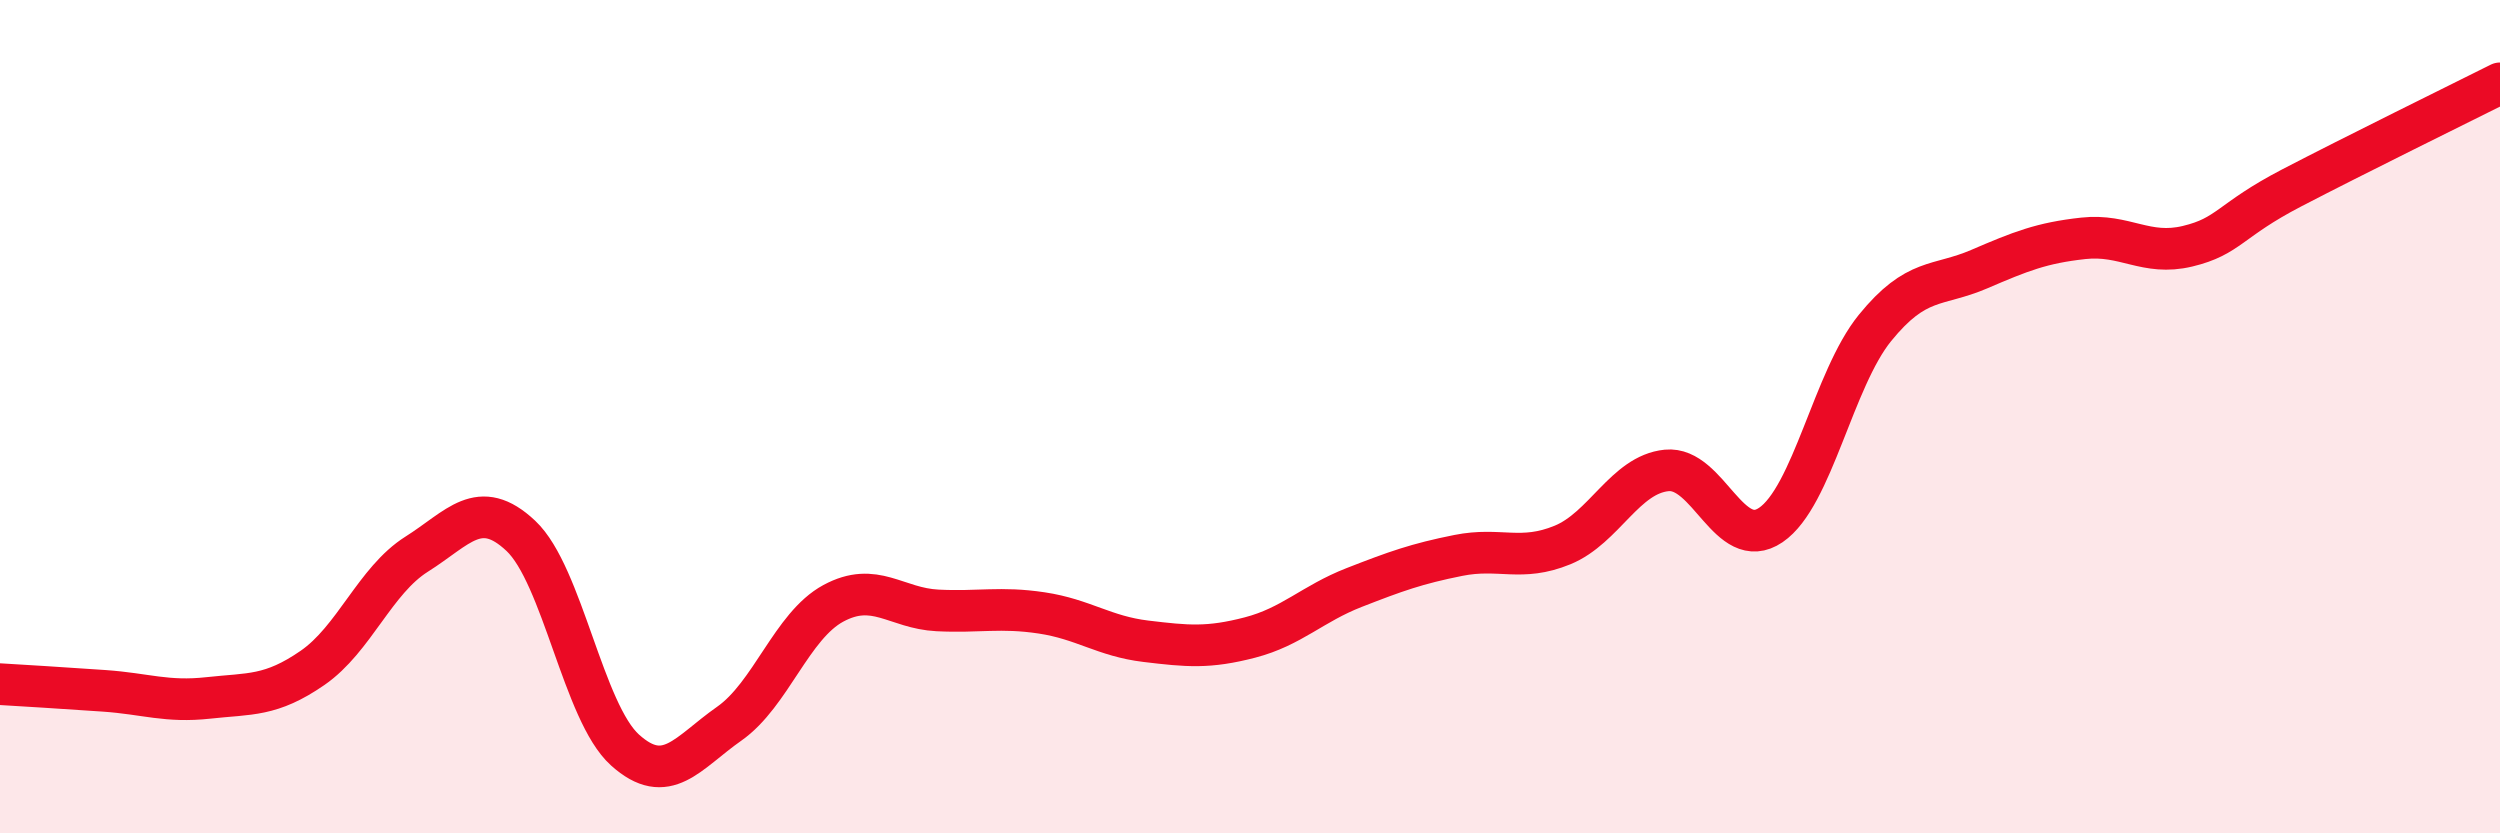 
    <svg width="60" height="20" viewBox="0 0 60 20" xmlns="http://www.w3.org/2000/svg">
      <path
        d="M 0,16.42 C 0.5,16.45 1.5,16.51 2.5,16.58 C 3.5,16.65 4,16.86 5,16.75 C 6,16.64 6.5,16.72 7.5,16.03 C 8.5,15.34 9,13.93 10,13.3 C 11,12.67 11.5,11.92 12.5,12.86 C 13.5,13.8 14,17.1 15,18 C 16,18.9 16.5,18.07 17.5,17.37 C 18.5,16.67 19,15.02 20,14.48 C 21,13.94 21.5,14.6 22.5,14.65 C 23.5,14.7 24,14.56 25,14.71 C 26,14.86 26.5,15.27 27.5,15.39 C 28.5,15.51 29,15.56 30,15.3 C 31,15.04 31.5,14.49 32.5,14.1 C 33.5,13.71 34,13.53 35,13.33 C 36,13.13 36.5,13.49 37.5,13.08 C 38.5,12.67 39,11.39 40,11.29 C 41,11.19 41.5,13.28 42.5,12.6 C 43.5,11.92 44,9.1 45,7.87 C 46,6.64 46.5,6.89 47.5,6.46 C 48.5,6.03 49,5.83 50,5.72 C 51,5.61 51.5,6.15 52.5,5.91 C 53.5,5.67 53.5,5.29 55,4.51 C 56.5,3.73 59,2.5 60,2L60 20L0 20Z"
        fill="#EB0A25"
        opacity="0.1"
        stroke-linecap="round"
        stroke-linejoin="round"
      />
      <path
        d="M 0,16.42 C 0.5,16.45 1.5,16.51 2.5,16.58 C 3.5,16.65 4,16.86 5,16.75 C 6,16.64 6.5,16.72 7.5,16.03 C 8.5,15.34 9,13.93 10,13.3 C 11,12.67 11.5,11.92 12.5,12.86 C 13.5,13.8 14,17.1 15,18 C 16,18.9 16.5,18.07 17.5,17.37 C 18.5,16.67 19,15.02 20,14.48 C 21,13.94 21.5,14.6 22.5,14.65 C 23.5,14.7 24,14.56 25,14.71 C 26,14.86 26.5,15.27 27.5,15.39 C 28.5,15.51 29,15.56 30,15.3 C 31,15.04 31.5,14.49 32.5,14.1 C 33.5,13.71 34,13.53 35,13.33 C 36,13.13 36.5,13.49 37.5,13.08 C 38.5,12.67 39,11.39 40,11.29 C 41,11.19 41.5,13.28 42.5,12.6 C 43.5,11.92 44,9.1 45,7.87 C 46,6.64 46.5,6.89 47.5,6.46 C 48.5,6.03 49,5.83 50,5.72 C 51,5.61 51.5,6.15 52.5,5.91 C 53.5,5.67 53.5,5.29 55,4.51 C 56.5,3.73 59,2.5 60,2"
        stroke="#EB0A25"
        stroke-width="1"
        fill="none"
        stroke-linecap="round"
        stroke-linejoin="round"
      />
    </svg>
  